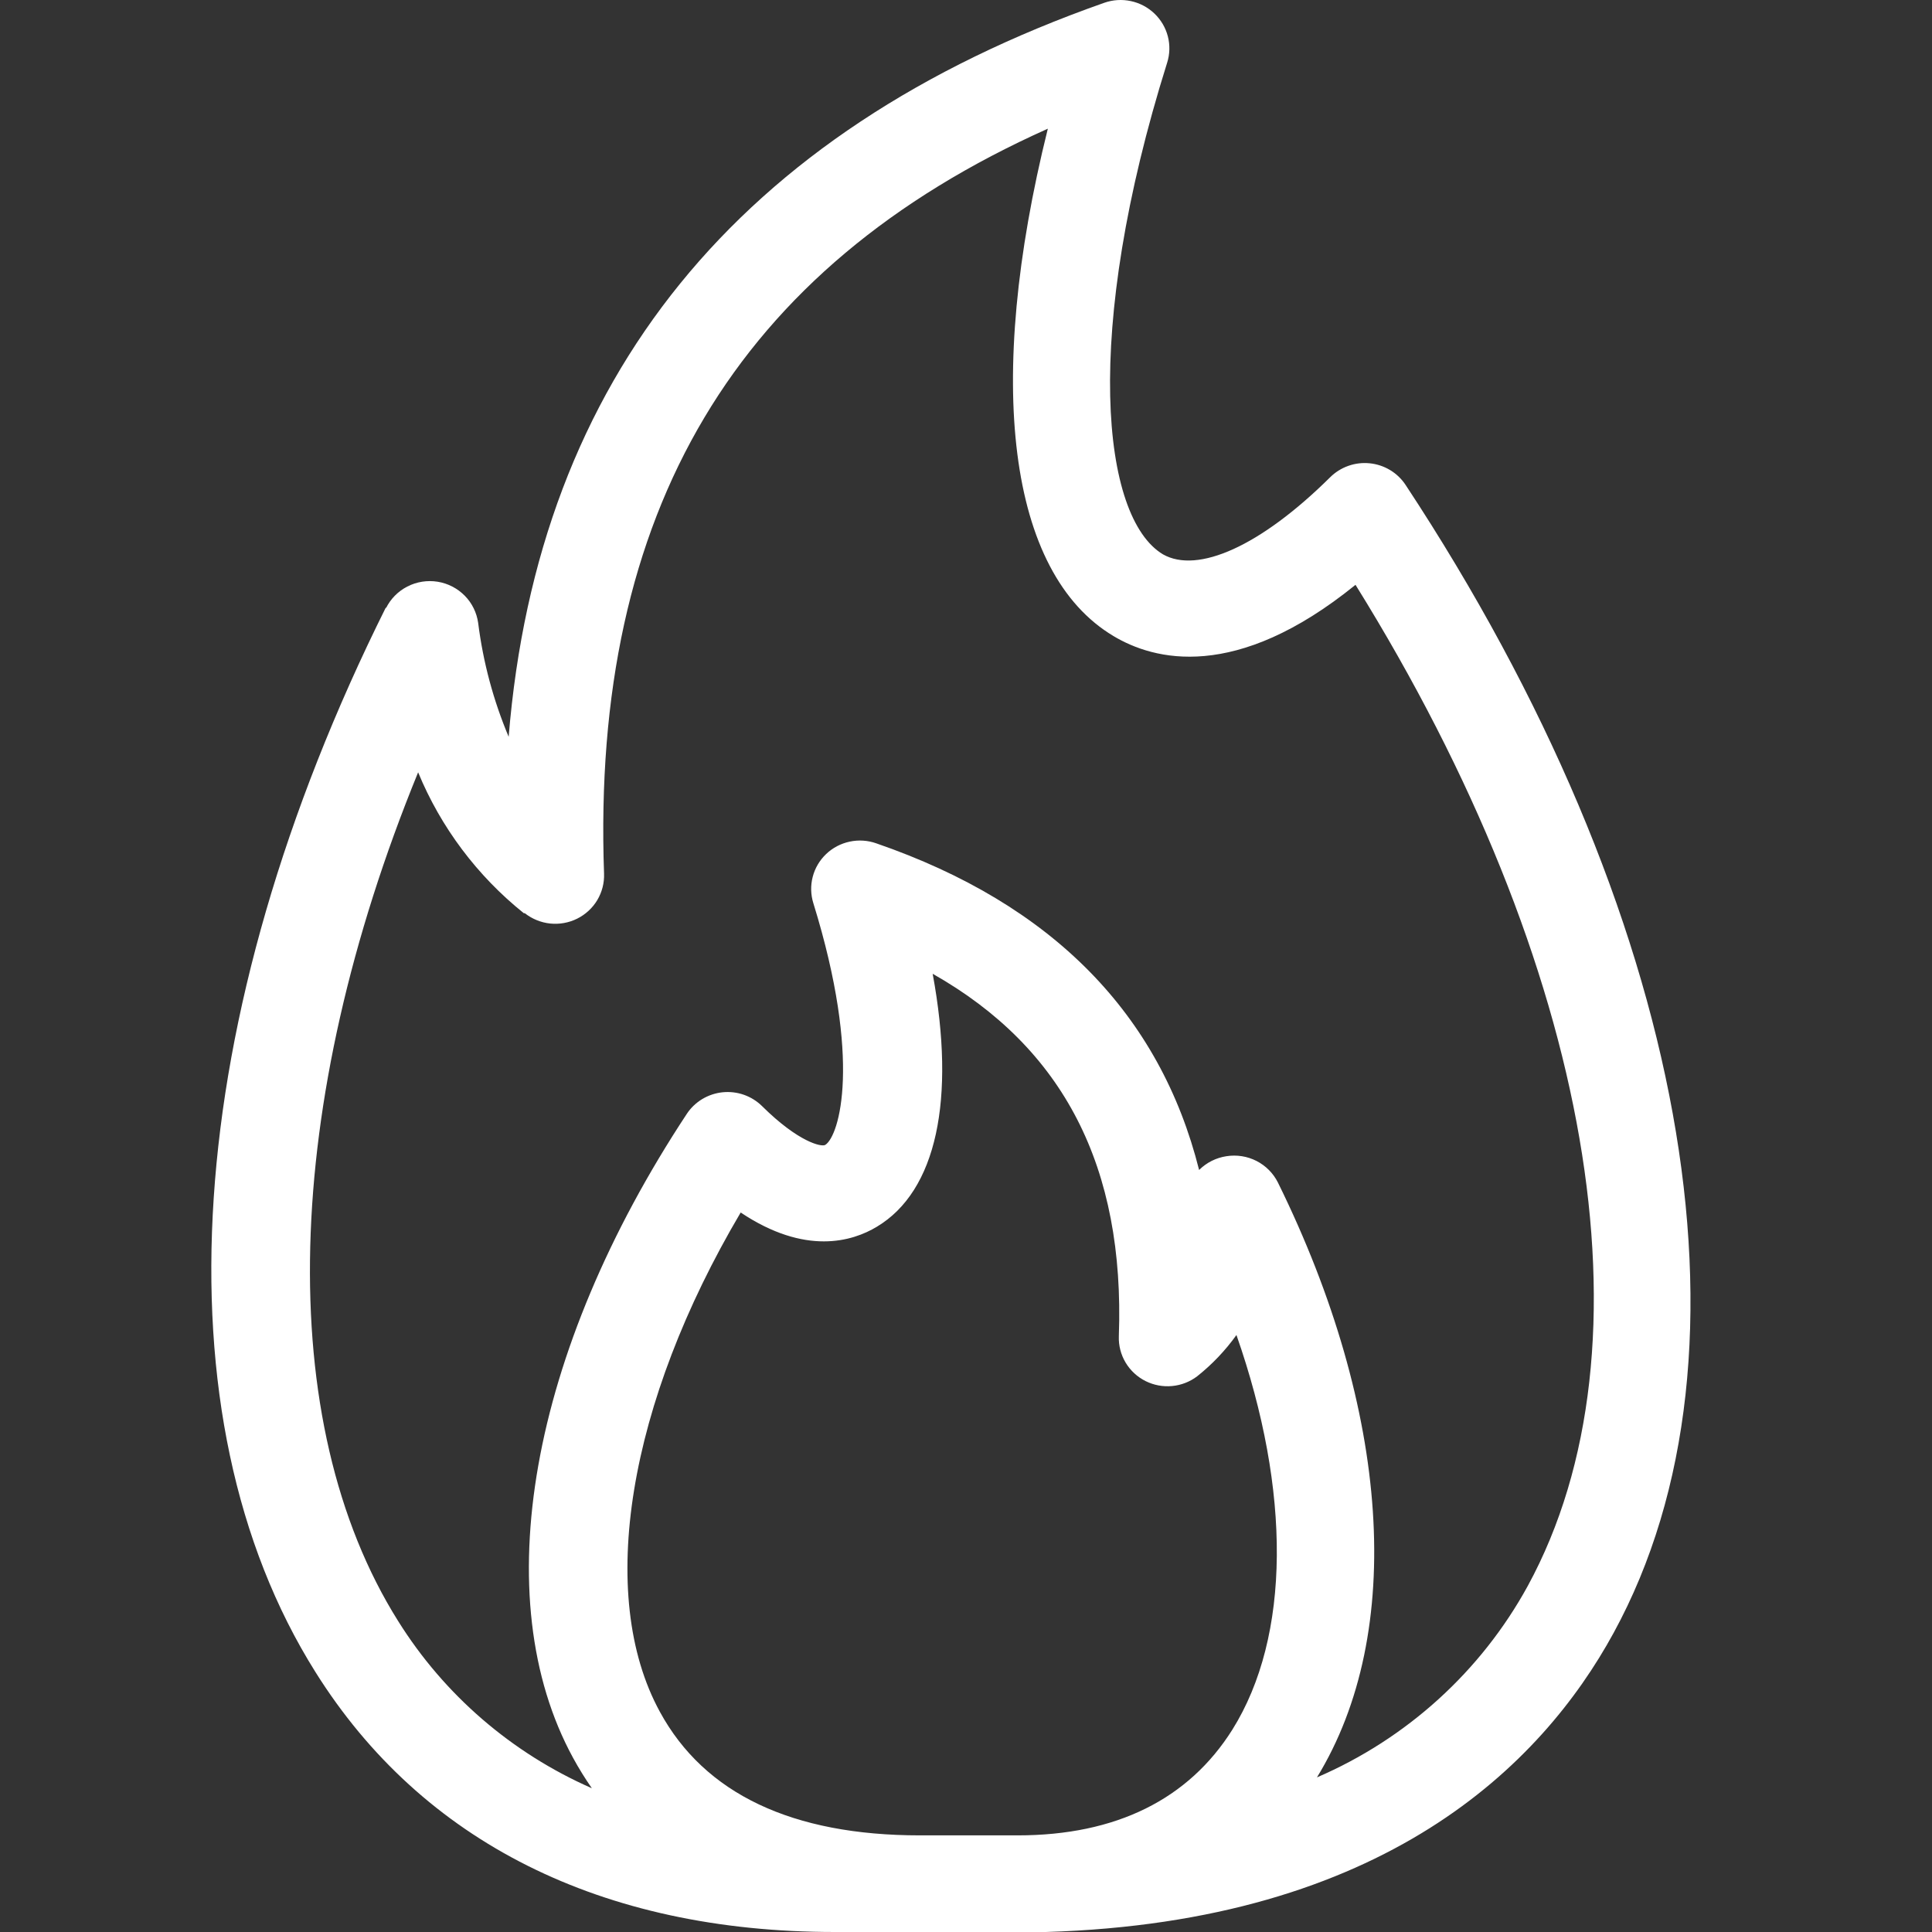 <?xml version="1.0" encoding="UTF-8"?>
<svg xmlns="http://www.w3.org/2000/svg" width="64" height="64" viewBox="0 0 64 64" fill="none">
  <rect x="0" y="0" width="64" height="64" fill="#333333" stroke="none"/>
  <path d="M12.785 20.117C6.004 33.723 5.131 46.921 10.449 55.388C13.981 61.023 19.937 64 27.655 64C27.655 64 34.315 64 34.647 64C45.848 63.664 51.061 58.478 53.453 54.092C58.545 44.768 55.878 30.194 46.559 16.059C46.427 15.861 46.252 15.693 46.046 15.57C45.84 15.447 45.61 15.37 45.37 15.347C45.131 15.323 44.889 15.352 44.663 15.433C44.437 15.513 44.231 15.643 44.062 15.811C41.751 18.1 39.673 19.013 38.526 18.364C36.489 17.148 35.851 11.025 38.663 2.078C38.753 1.794 38.761 1.491 38.686 1.203C38.611 0.915 38.457 0.653 38.24 0.447C38.024 0.241 37.754 0.098 37.46 0.036C37.166 -0.027 36.861 -0.007 36.578 0.093C24.455 4.359 17.82 12.522 16.85 24.407C16.343 23.201 16.003 21.933 15.84 20.637C15.793 20.297 15.638 19.98 15.396 19.734C15.153 19.488 14.838 19.325 14.495 19.27C14.152 19.216 13.801 19.271 13.493 19.43C13.185 19.588 12.937 19.84 12.785 20.149V20.117ZM40.821 57.301C39.374 59.598 36.982 60.799 33.709 60.799H30.476C26.241 60.799 23.34 59.422 21.861 56.709C19.743 52.835 20.81 46.472 24.536 40.166C26.678 41.598 28.237 41.126 29.046 40.638C31.026 39.453 31.664 36.42 30.896 32.258C35.236 34.715 37.265 38.661 37.063 44.264C37.052 44.57 37.129 44.873 37.287 45.137C37.445 45.401 37.675 45.614 37.952 45.752C38.223 45.886 38.526 45.943 38.828 45.914C39.129 45.886 39.417 45.774 39.657 45.592C40.153 45.198 40.591 44.738 40.959 44.224C42.769 49.386 42.761 54.204 40.821 57.301ZM17.383 30.25C17.625 30.441 17.917 30.56 18.224 30.593C18.532 30.625 18.843 30.569 19.119 30.432C19.396 30.294 19.627 30.081 19.785 29.818C19.942 29.554 20.021 29.251 20.01 28.945C19.582 16.94 24.398 8.88 34.711 4.263C32.618 12.674 33.386 18.981 36.885 21.07C38.219 21.87 40.926 22.598 44.903 19.373C52.742 31.986 54.941 44.584 50.608 52.539C49.06 55.364 46.602 57.596 43.626 58.878C46.568 54.076 46.05 46.721 42.333 39.173C42.18 38.867 41.932 38.616 41.625 38.459C41.318 38.302 40.968 38.247 40.627 38.301C40.284 38.353 39.966 38.513 39.722 38.757C38.429 33.611 34.873 29.953 29.029 27.937C28.747 27.837 28.441 27.817 28.148 27.88C27.854 27.942 27.584 28.084 27.367 28.291C27.151 28.497 26.996 28.758 26.922 29.047C26.847 29.335 26.855 29.638 26.944 29.922C28.561 35.14 27.801 37.629 27.34 37.925C27.219 38.005 26.451 37.837 25.247 36.644C25.077 36.476 24.871 36.347 24.645 36.267C24.418 36.187 24.176 36.159 23.937 36.183C23.698 36.208 23.467 36.285 23.261 36.409C23.056 36.533 22.881 36.701 22.75 36.9C17.545 44.792 16.098 52.939 18.983 58.23C19.172 58.577 19.38 58.913 19.606 59.238C16.952 58.074 14.716 56.144 13.189 53.7C9.043 47.097 9.35 36.588 13.851 25.584C14.602 27.406 15.806 29.011 17.351 30.25H17.383Z" fill="white"></path>
</svg>
